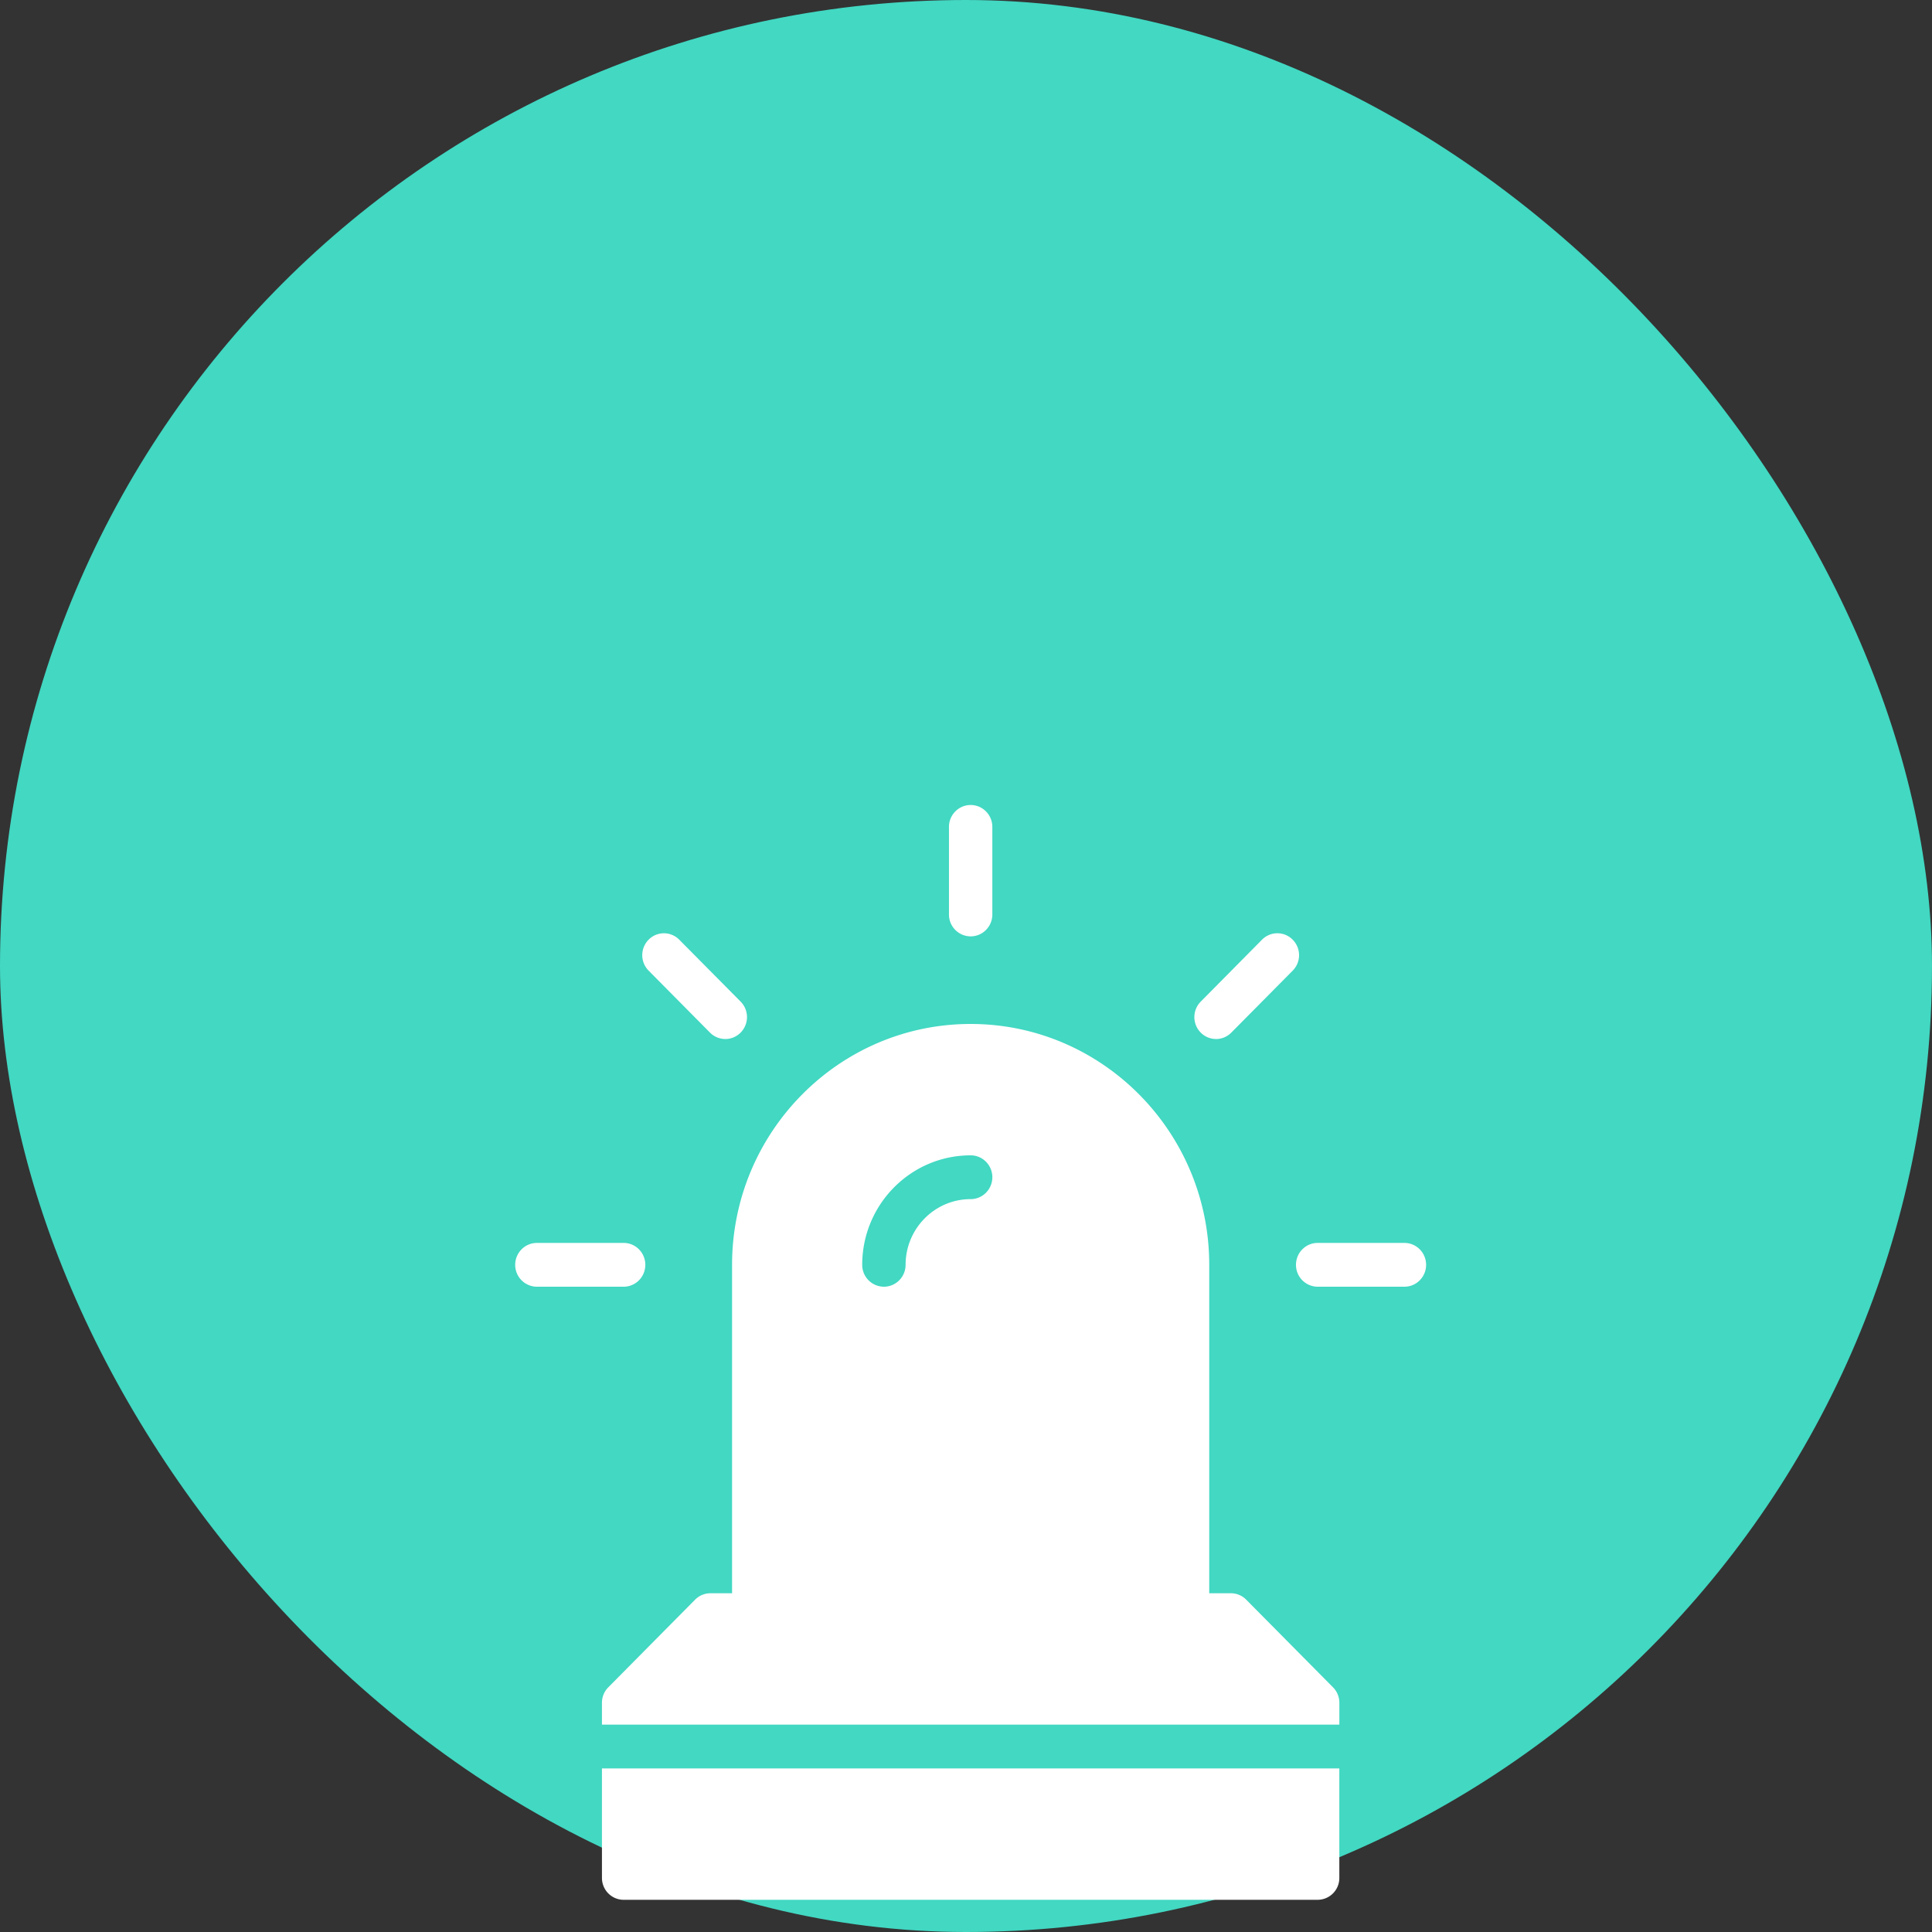 <svg xmlns="http://www.w3.org/2000/svg" width="60" height="60" viewBox="0 0 60 60">
    <rect x="0" y="0" width="60" height="60" fill="#333333" stroke="none"/>
    <g fill="none" fill-rule="evenodd">
        <rect width="60" height="60" fill="#42D8C2" rx="30"/>
        <g fill="#FFF">
            <path d="M30.145 35.88c.371 0 .673.305.673.68 0 .375-.302.68-.673.68-1.115 0-2.021.915-2.021 2.04 0 .375-.302.68-.674.68a.677.677 0 0 1-.673-.68c0-1.875 1.51-3.4 3.368-3.4zm11.45 17.68v-.68a.68.68 0 0 0-.198-.48l-2.694-2.72a.667.667 0 0 0-.476-.2h-.673v-10.2c0-4.124-3.324-7.48-7.41-7.48-4.085 0-7.409 3.356-7.409 7.48v10.2h-.673a.669.669 0 0 0-.476.2l-2.694 2.72a.68.68 0 0 0-.198.48v.68h22.9zM18.694 54.92v3.4c0 .376.302.68.674.68H40.92a.676.676 0 0 0 .674-.68v-3.4h-22.9zM30.145 29.08a.677.677 0 0 1-.674-.68v-2.72c0-.375.302-.68.674-.68.371 0 .673.305.673.68v2.72c0 .375-.302.68-.673.68M19.368 39.96h-2.694a.677.677 0 0 1-.674-.68c0-.375.302-.68.674-.68h2.694c.372 0 .673.305.673.68 0 .375-.301.68-.673.68M43.615 39.96h-2.694a.677.677 0 0 1-.673-.68c0-.375.3-.68.673-.68h2.694c.373 0 .674.305.674.68 0 .375-.301.68-.674.68M37.765 32.267a.666.666 0 0 1-.476-.2.683.683 0 0 1 0-.96l1.904-1.924a.668.668 0 0 1 .953 0 .683.683 0 0 1 0 .961l-1.906 1.924a.666.666 0 0 1-.475.2M22.525 32.267a.668.668 0 0 1-.477-.2l-1.905-1.923a.684.684 0 0 1 0-.961.668.668 0 0 1 .952 0l1.906 1.923a.684.684 0 0 1 0 .962.67.67 0 0 1-.476.2"/>
        </g>
    </g>
</svg>
